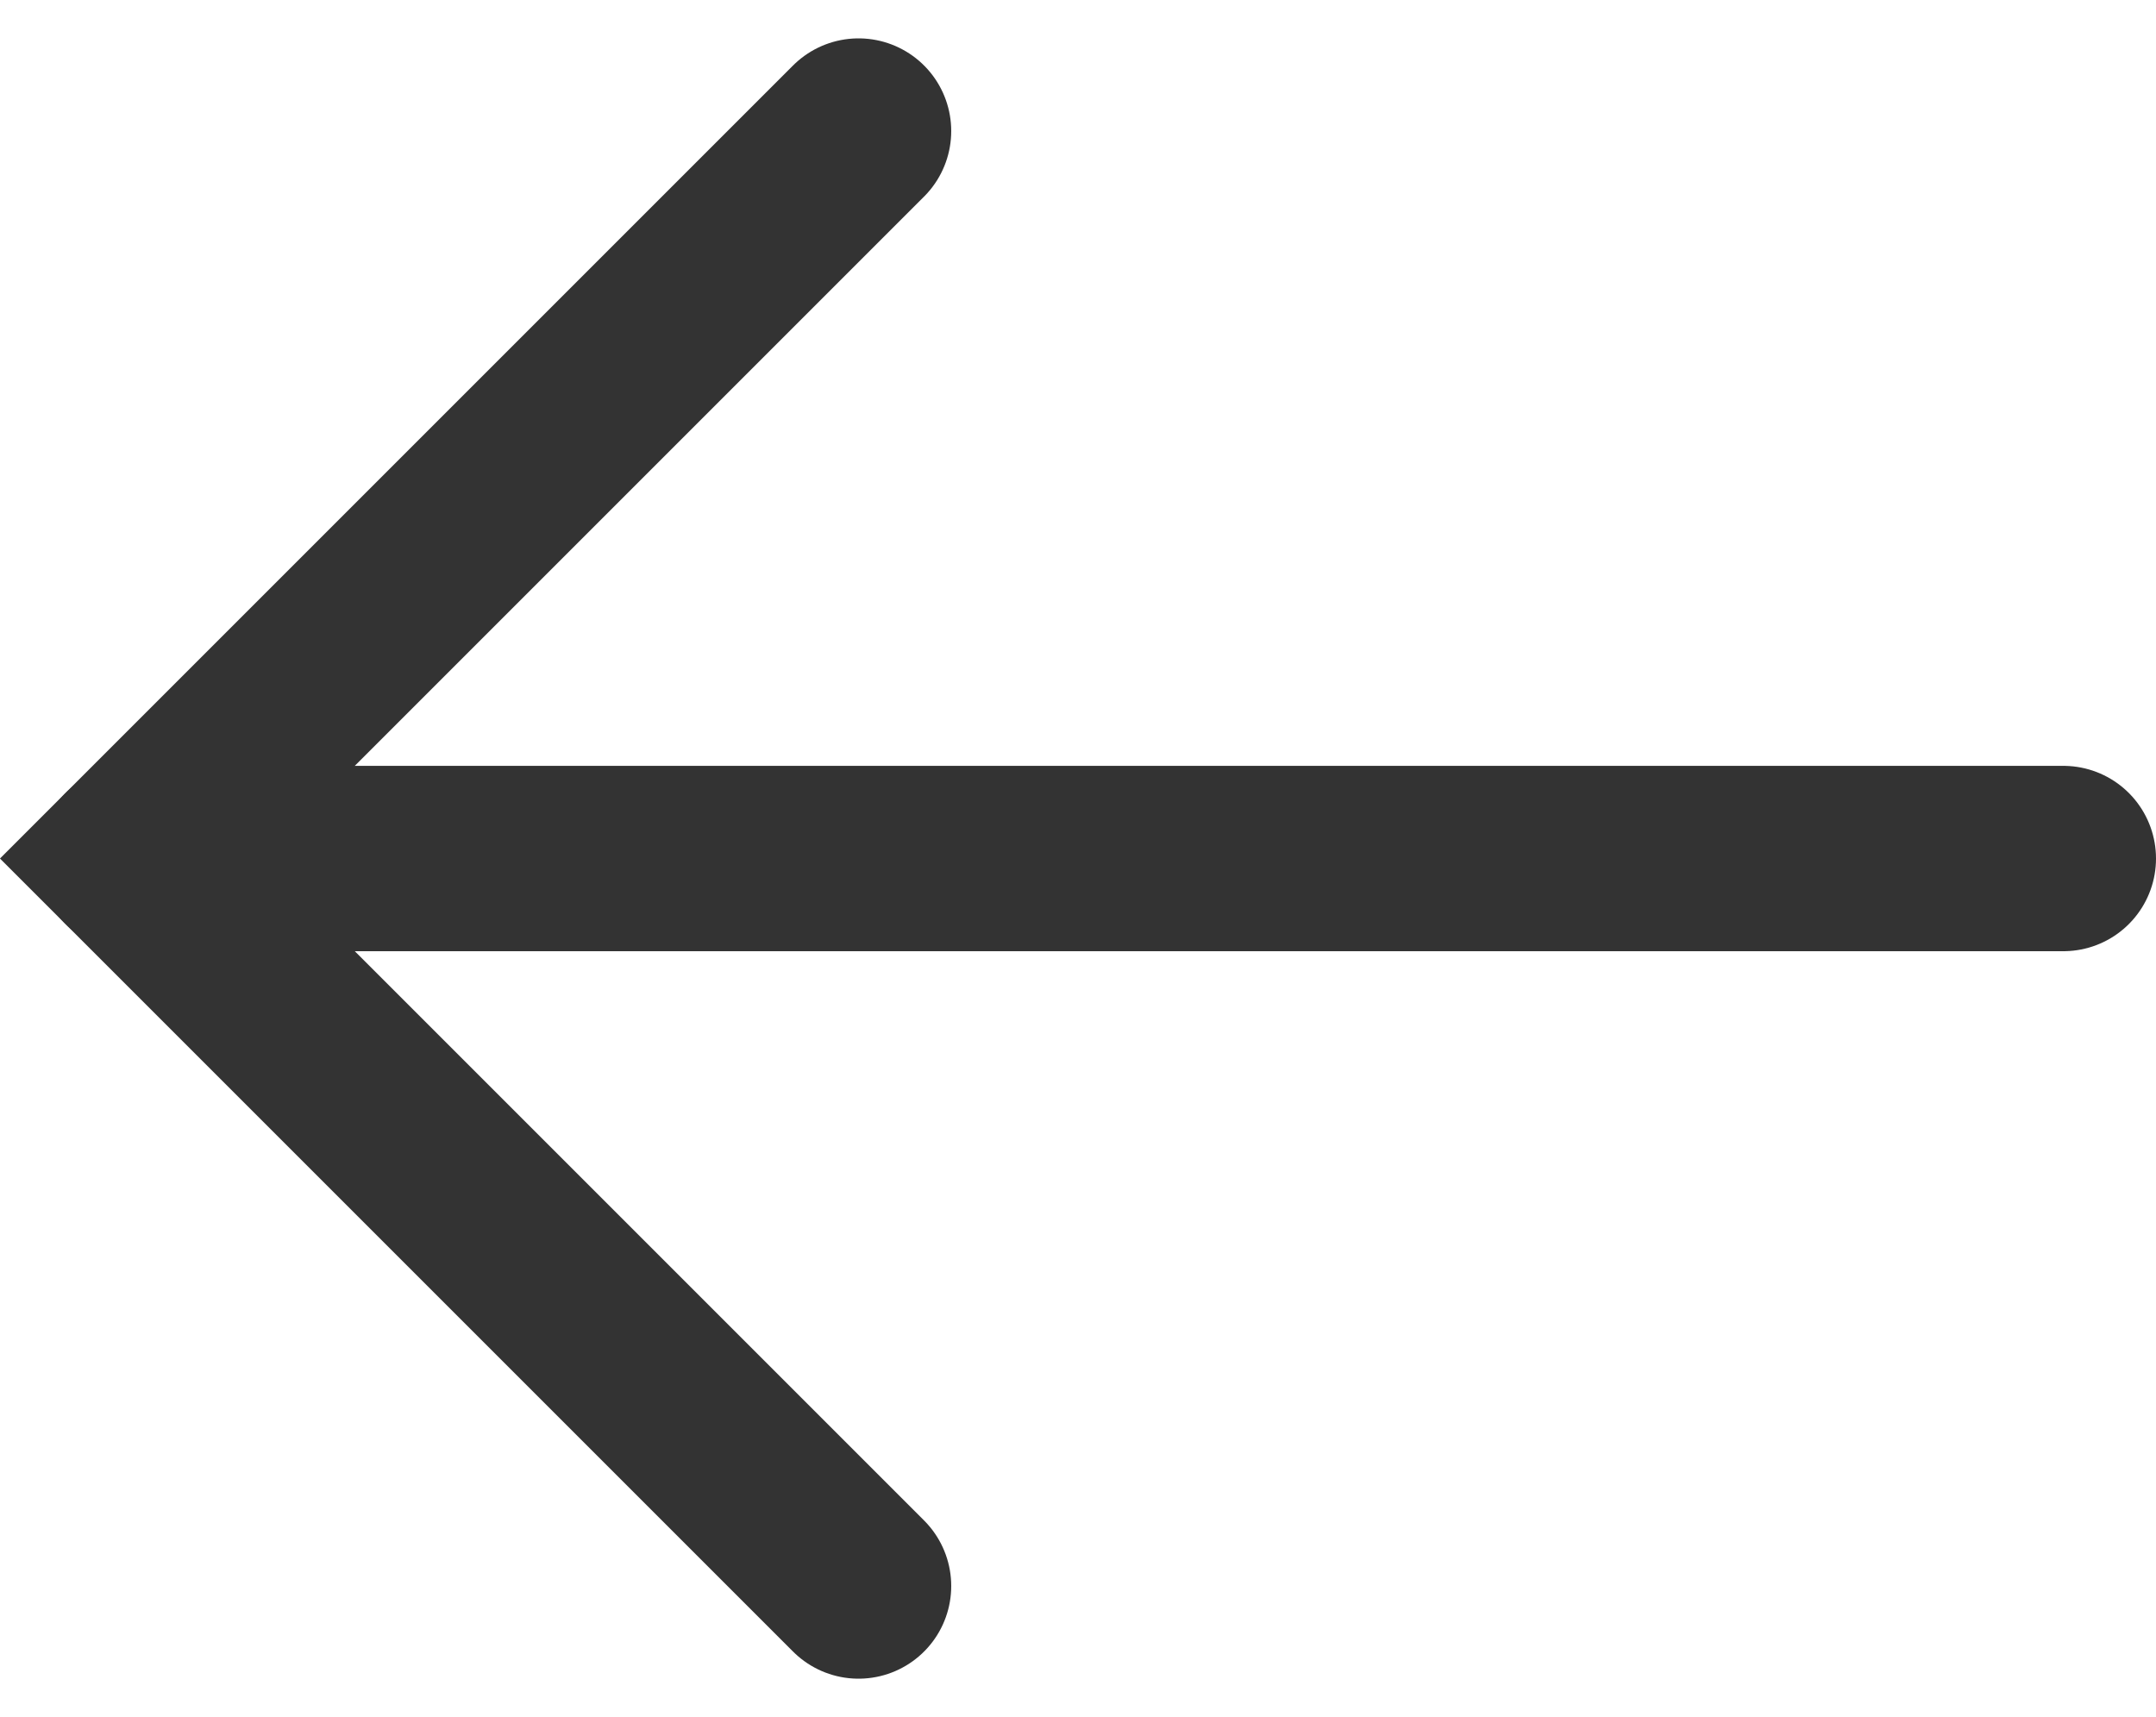 <svg xmlns="http://www.w3.org/2000/svg" width="23.264" height="18.529" viewBox="0 0 23.264 18.529">
  <g id="back-arrow" transform="translate(-105.736 -1415.086)">
    <path id="Path_9494" data-name="Path 9494" d="M115,1416.5l-7.85,7.85,7.85,7.85" fill="none" stroke="#333" stroke-linecap="round" stroke-width="2"/>
    <path id="Path_9495" data-name="Path 9495" d="M107.15,1424.35H128" fill="none" stroke="#333" stroke-linecap="round" stroke-width="2"/>
  </g>
</svg>
